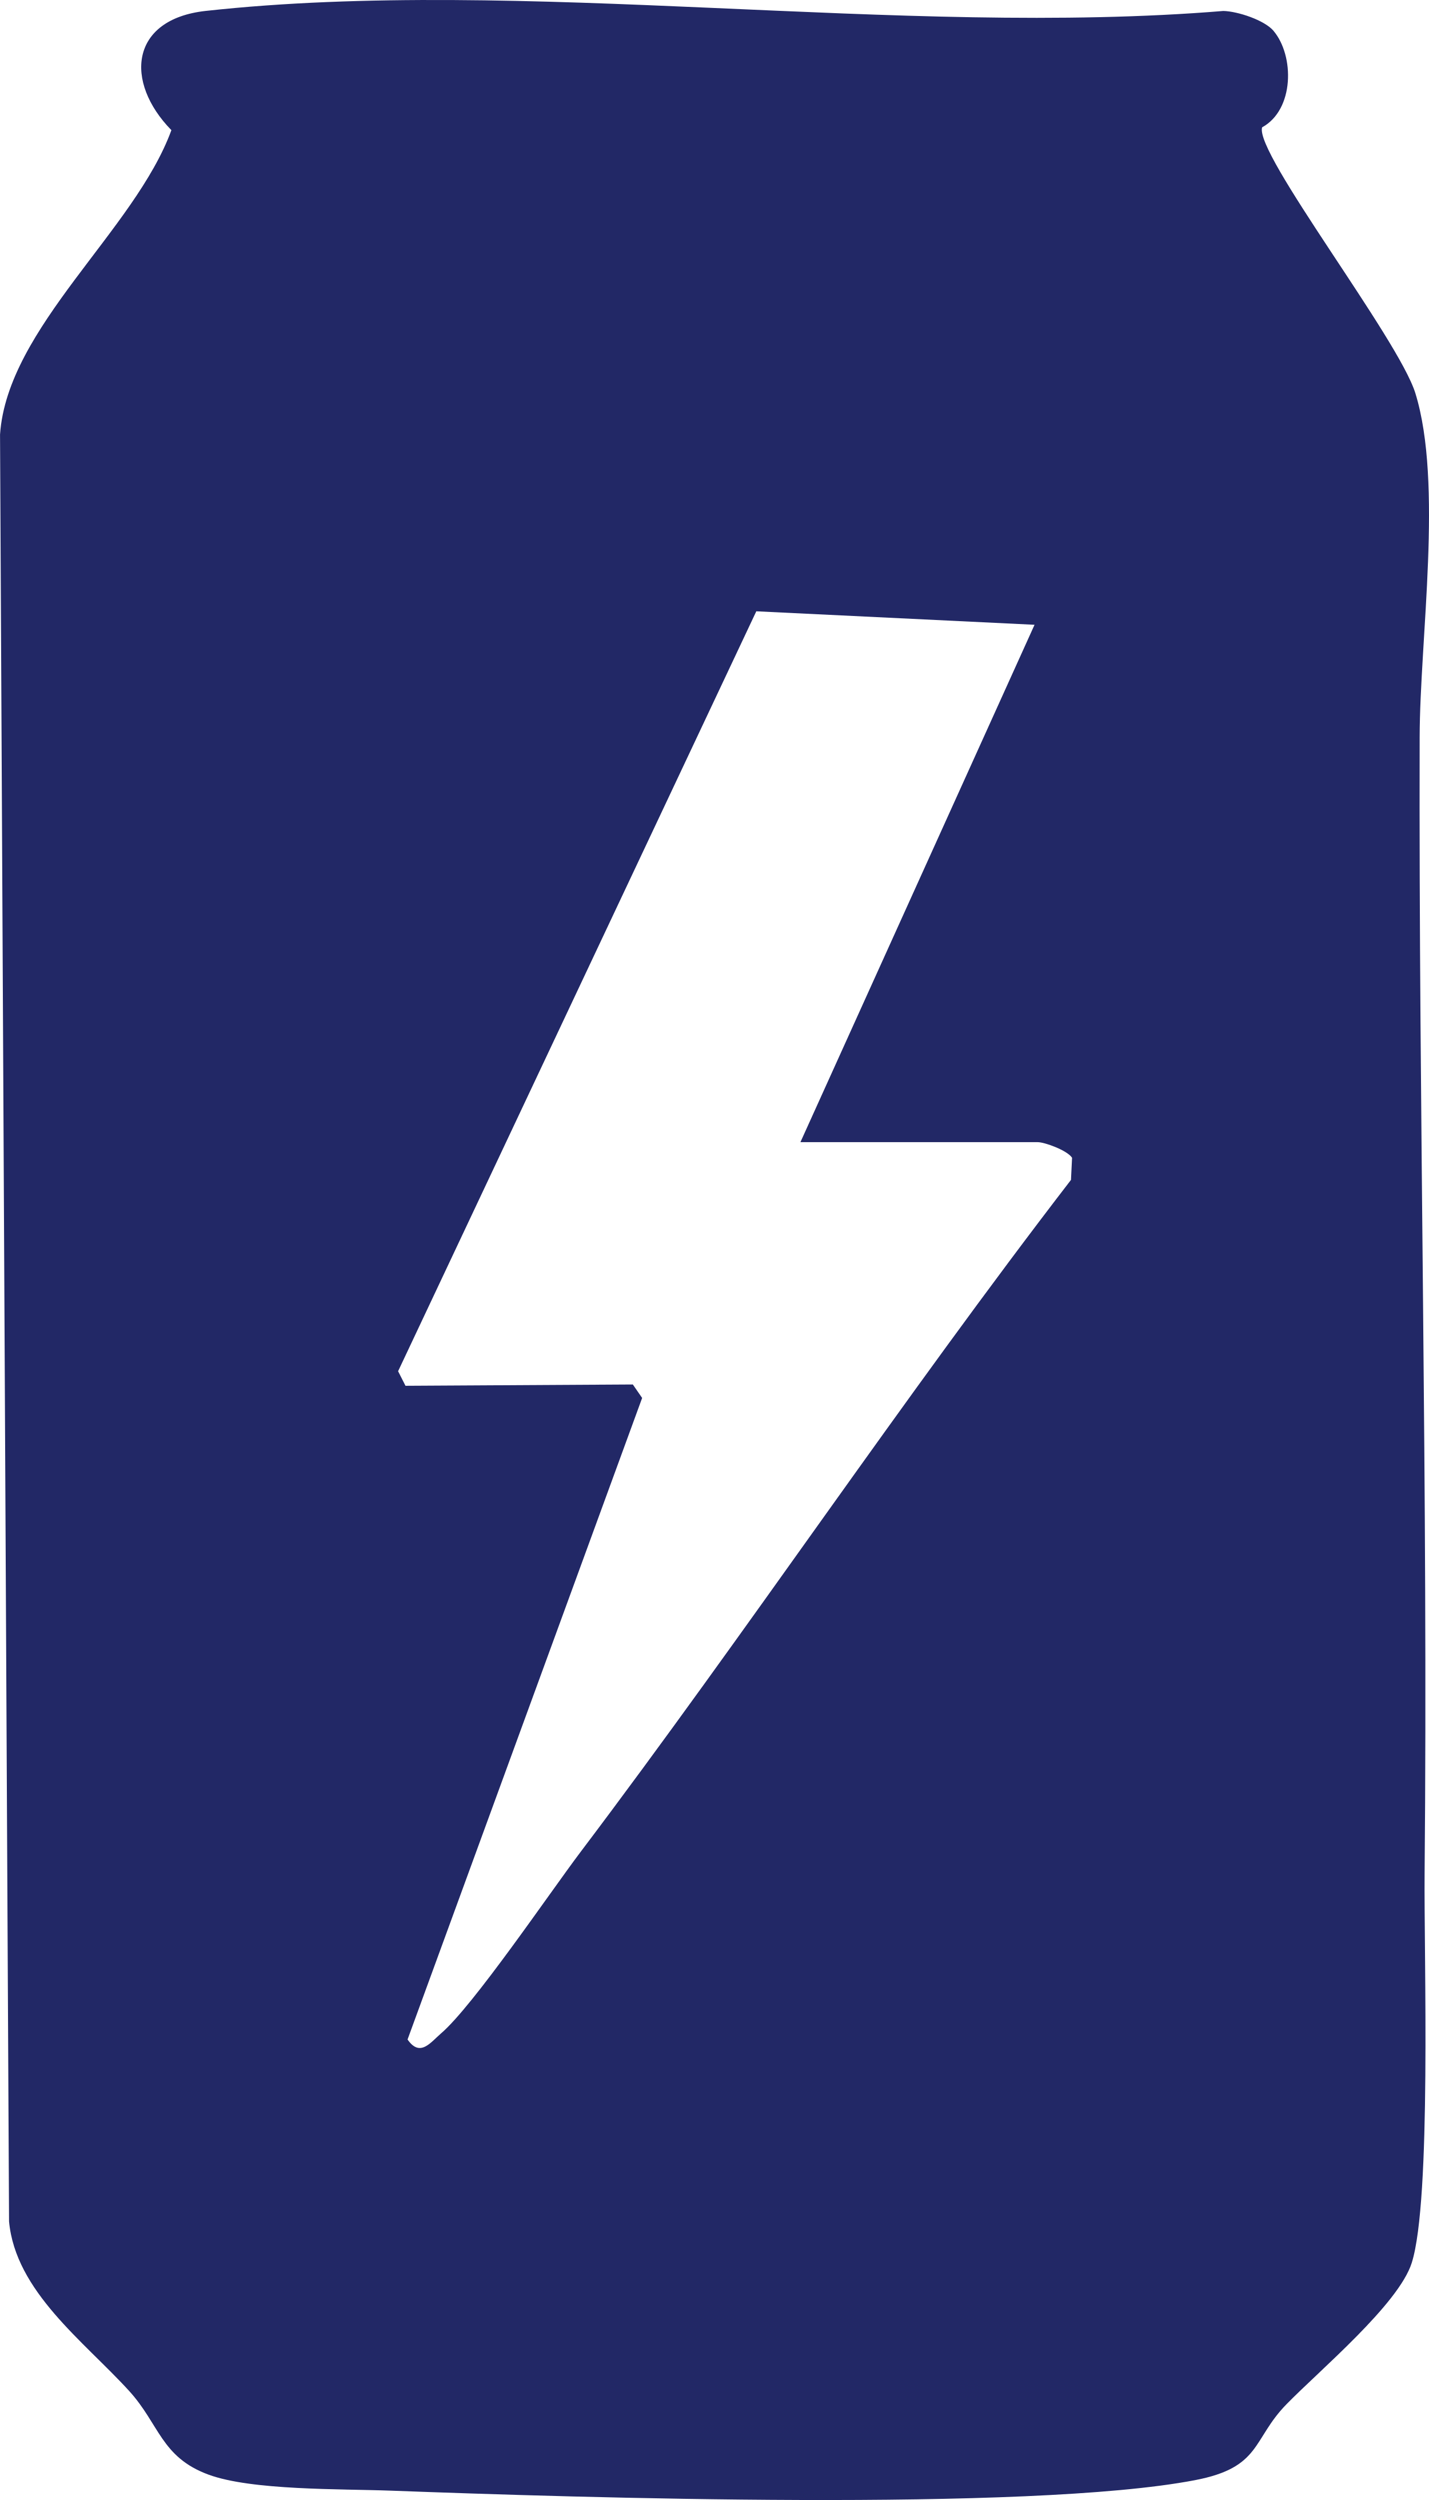 <svg viewBox="0 0 38.078 66.576" xmlns="http://www.w3.org/2000/svg" id="Art">
  <defs>
    <style>
      .cls-1 {
        fill: #222866;
      }
    </style>
  </defs>
  <path d="M33.935.822c.559.661.558,2.098-.304,2.569-.209.691,3.634,5.621,4.085,7.084.739,2.4.119,6.522.113,9.153-.026,10.084.225,20.19.132,30.253-.02,2.212.186,8.711-.343,10.38-.349,1.101-2.454,2.859-3.341,3.768-.916.94-.662,1.68-2.438,2.019-4.439.849-16.452.464-21.42.279-1.336-.05-3.718-.002-4.871-.43-1.258-.467-1.3-1.341-2.109-2.228-1.208-1.324-3.026-2.646-3.198-4.513l-.24-47.585c.194-2.849,3.595-5.443,4.566-8.105-1.258-1.284-1.104-2.953.913-3.175,8.418-.923,18.525.707,27.118.001.385.009,1.097.245,1.338.53ZM21.328,30.417l6.239-13.779-7.414-.359-9.545,20.237.197.388,6.058-.035.248.359-6.251,17.084c.333.482.61.081.89-.16.862-.738,2.886-3.729,3.72-4.834,4.449-5.888,8.562-12.048,13.068-17.897l.029-.589c-.125-.196-.728-.416-.915-.416h-6.325Z" class="cls-1"></path>
</svg>